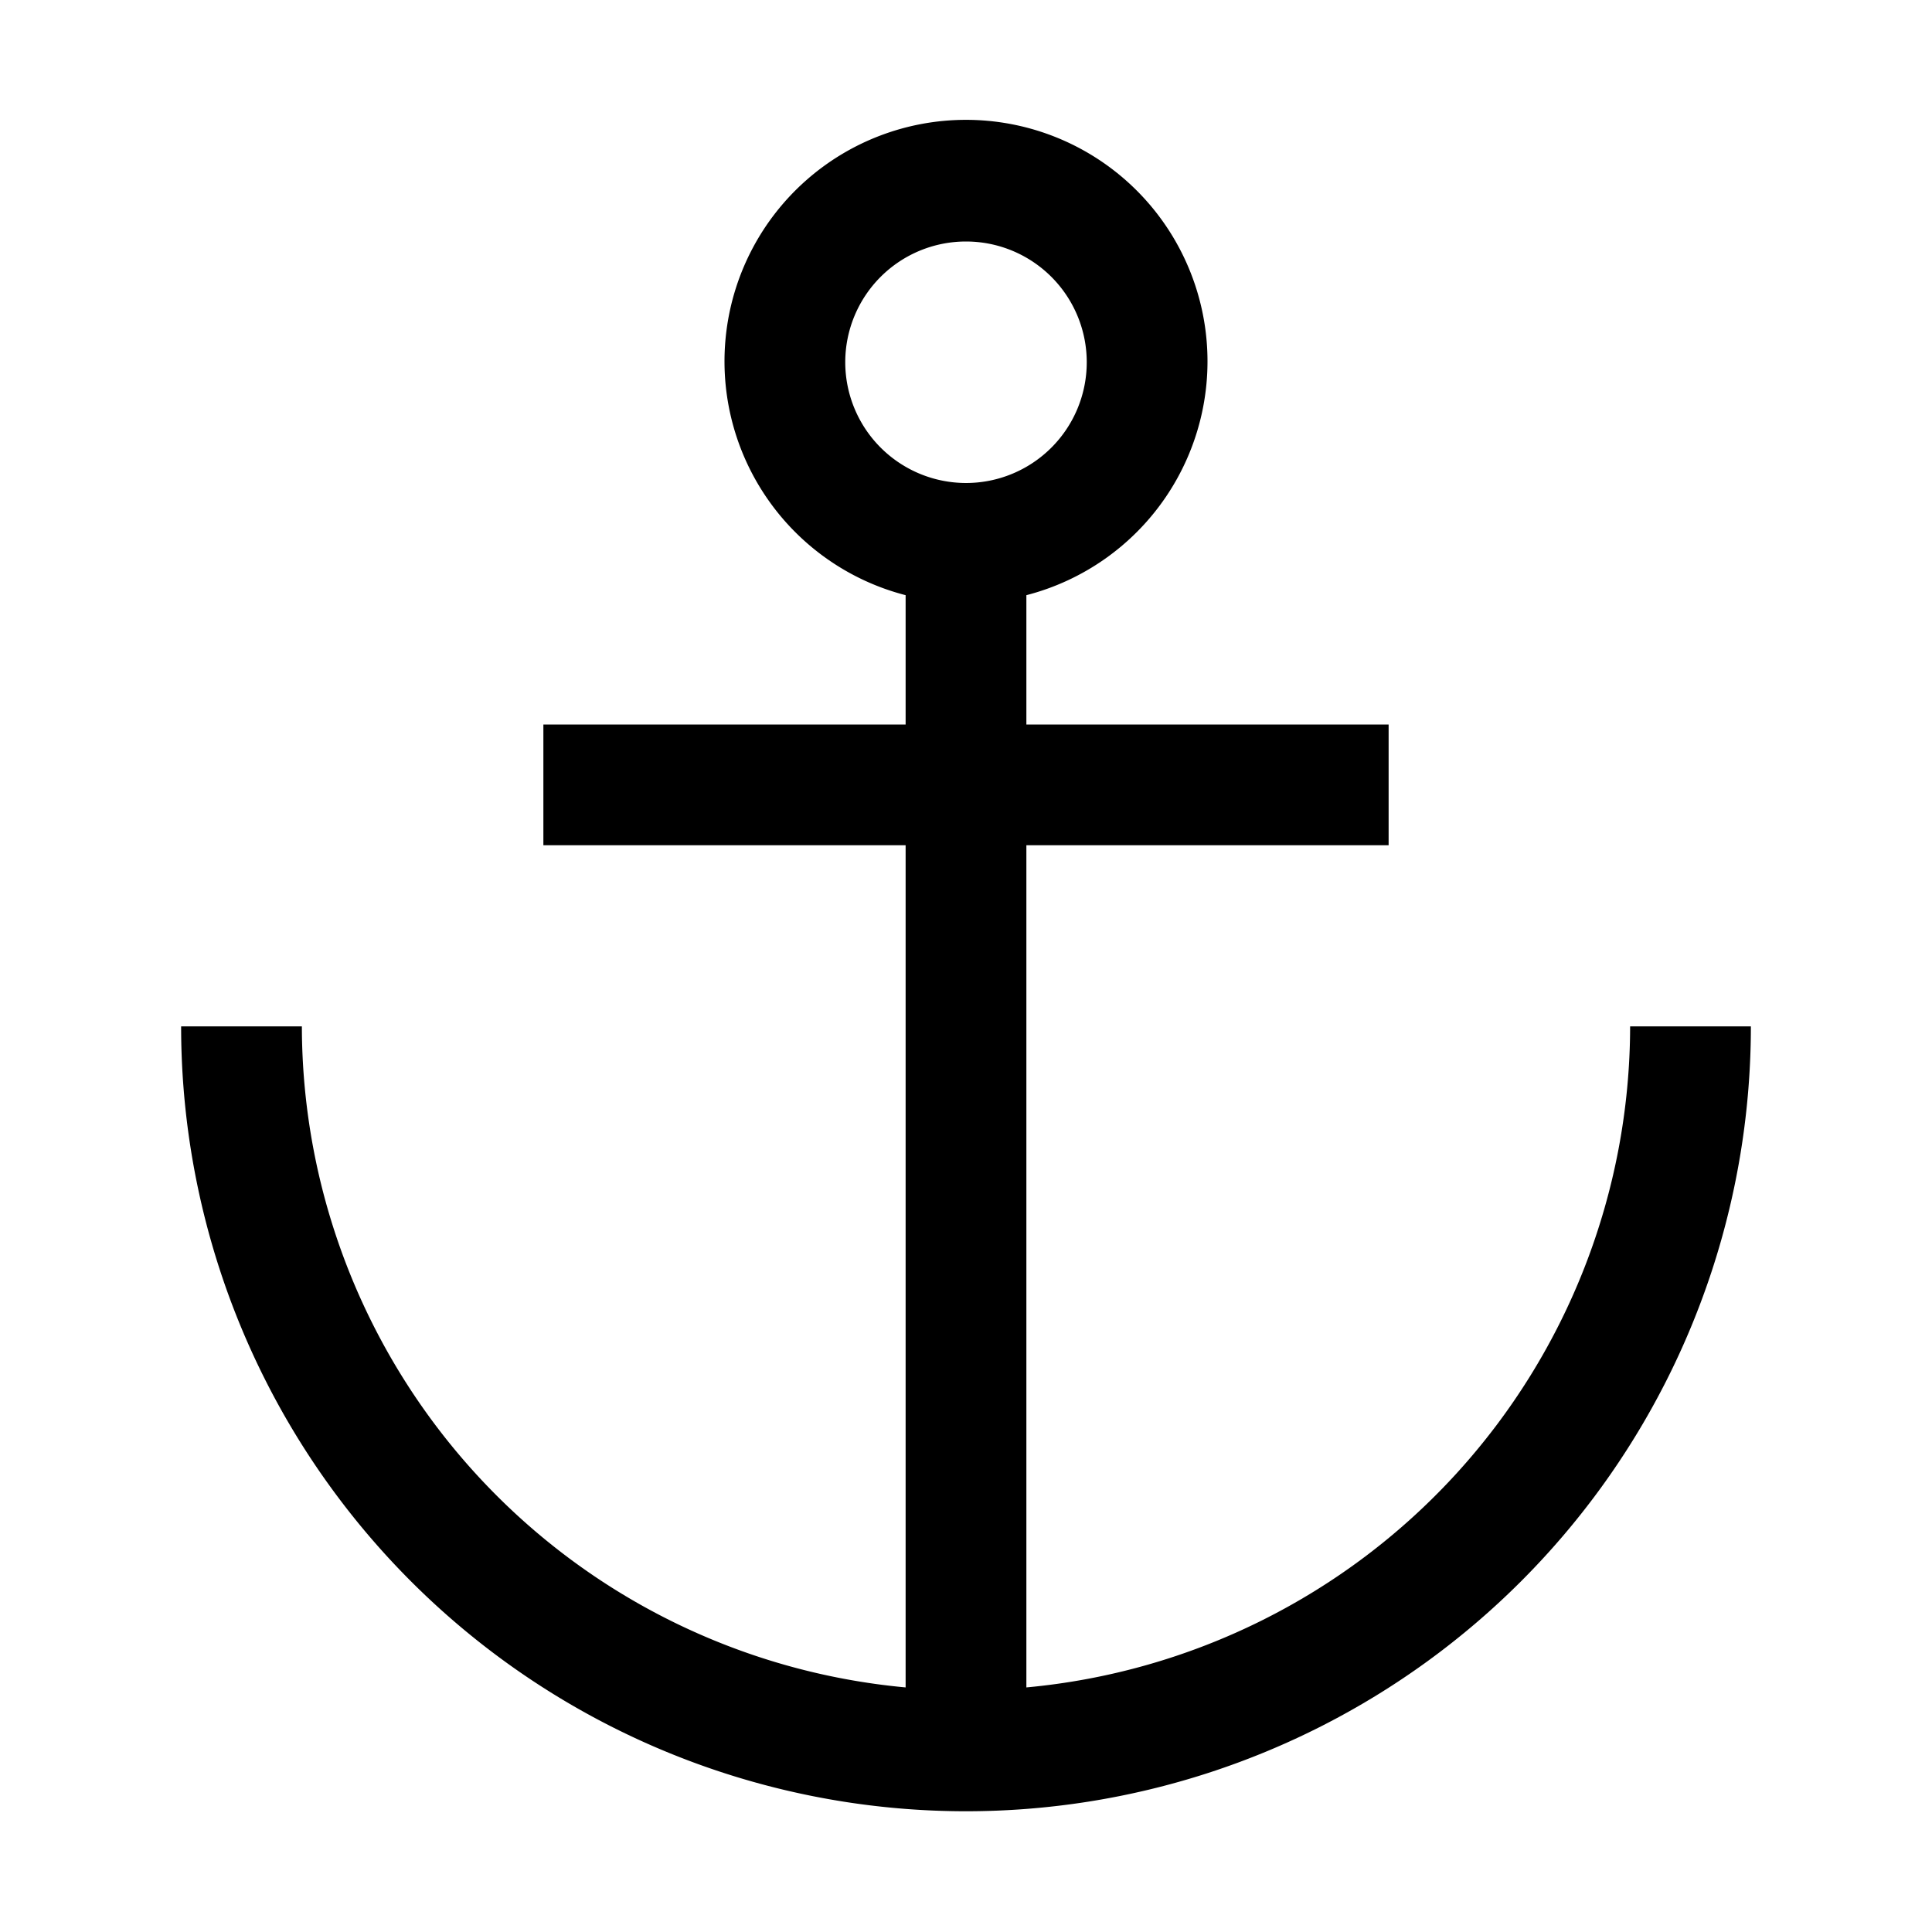 <?xml version="1.0" encoding="utf-8"?><!-- Скачано с сайта svg4.ru / Downloaded from svg4.ru -->
<svg fill="#000000" width="800px" height="800px" viewBox="0 0 32 32" id="icon" xmlns="http://www.w3.org/2000/svg">
  <defs>
    <style>
      .cls-1 {
        fill: none;
      }
    </style>
  </defs>
  <path d="M27,17A11.011,11.011,0,0,1,17,27.949V14h6V12H17V9.858a4,4,0,1,0-2,0V12H9v2h6V27.949A11.011,11.011,0,0,1,5,17H3a13,13,0,0,0,26,0ZM14,6a2,2,0,1,1,2,2A2.002,2.002,0,0,1,14,6Z"/>
  <rect id="_Transparent_Rectangle_" data-name="&lt;Transparent Rectangle&gt;" class="cls-1" width="32" height="32"/>
</svg>